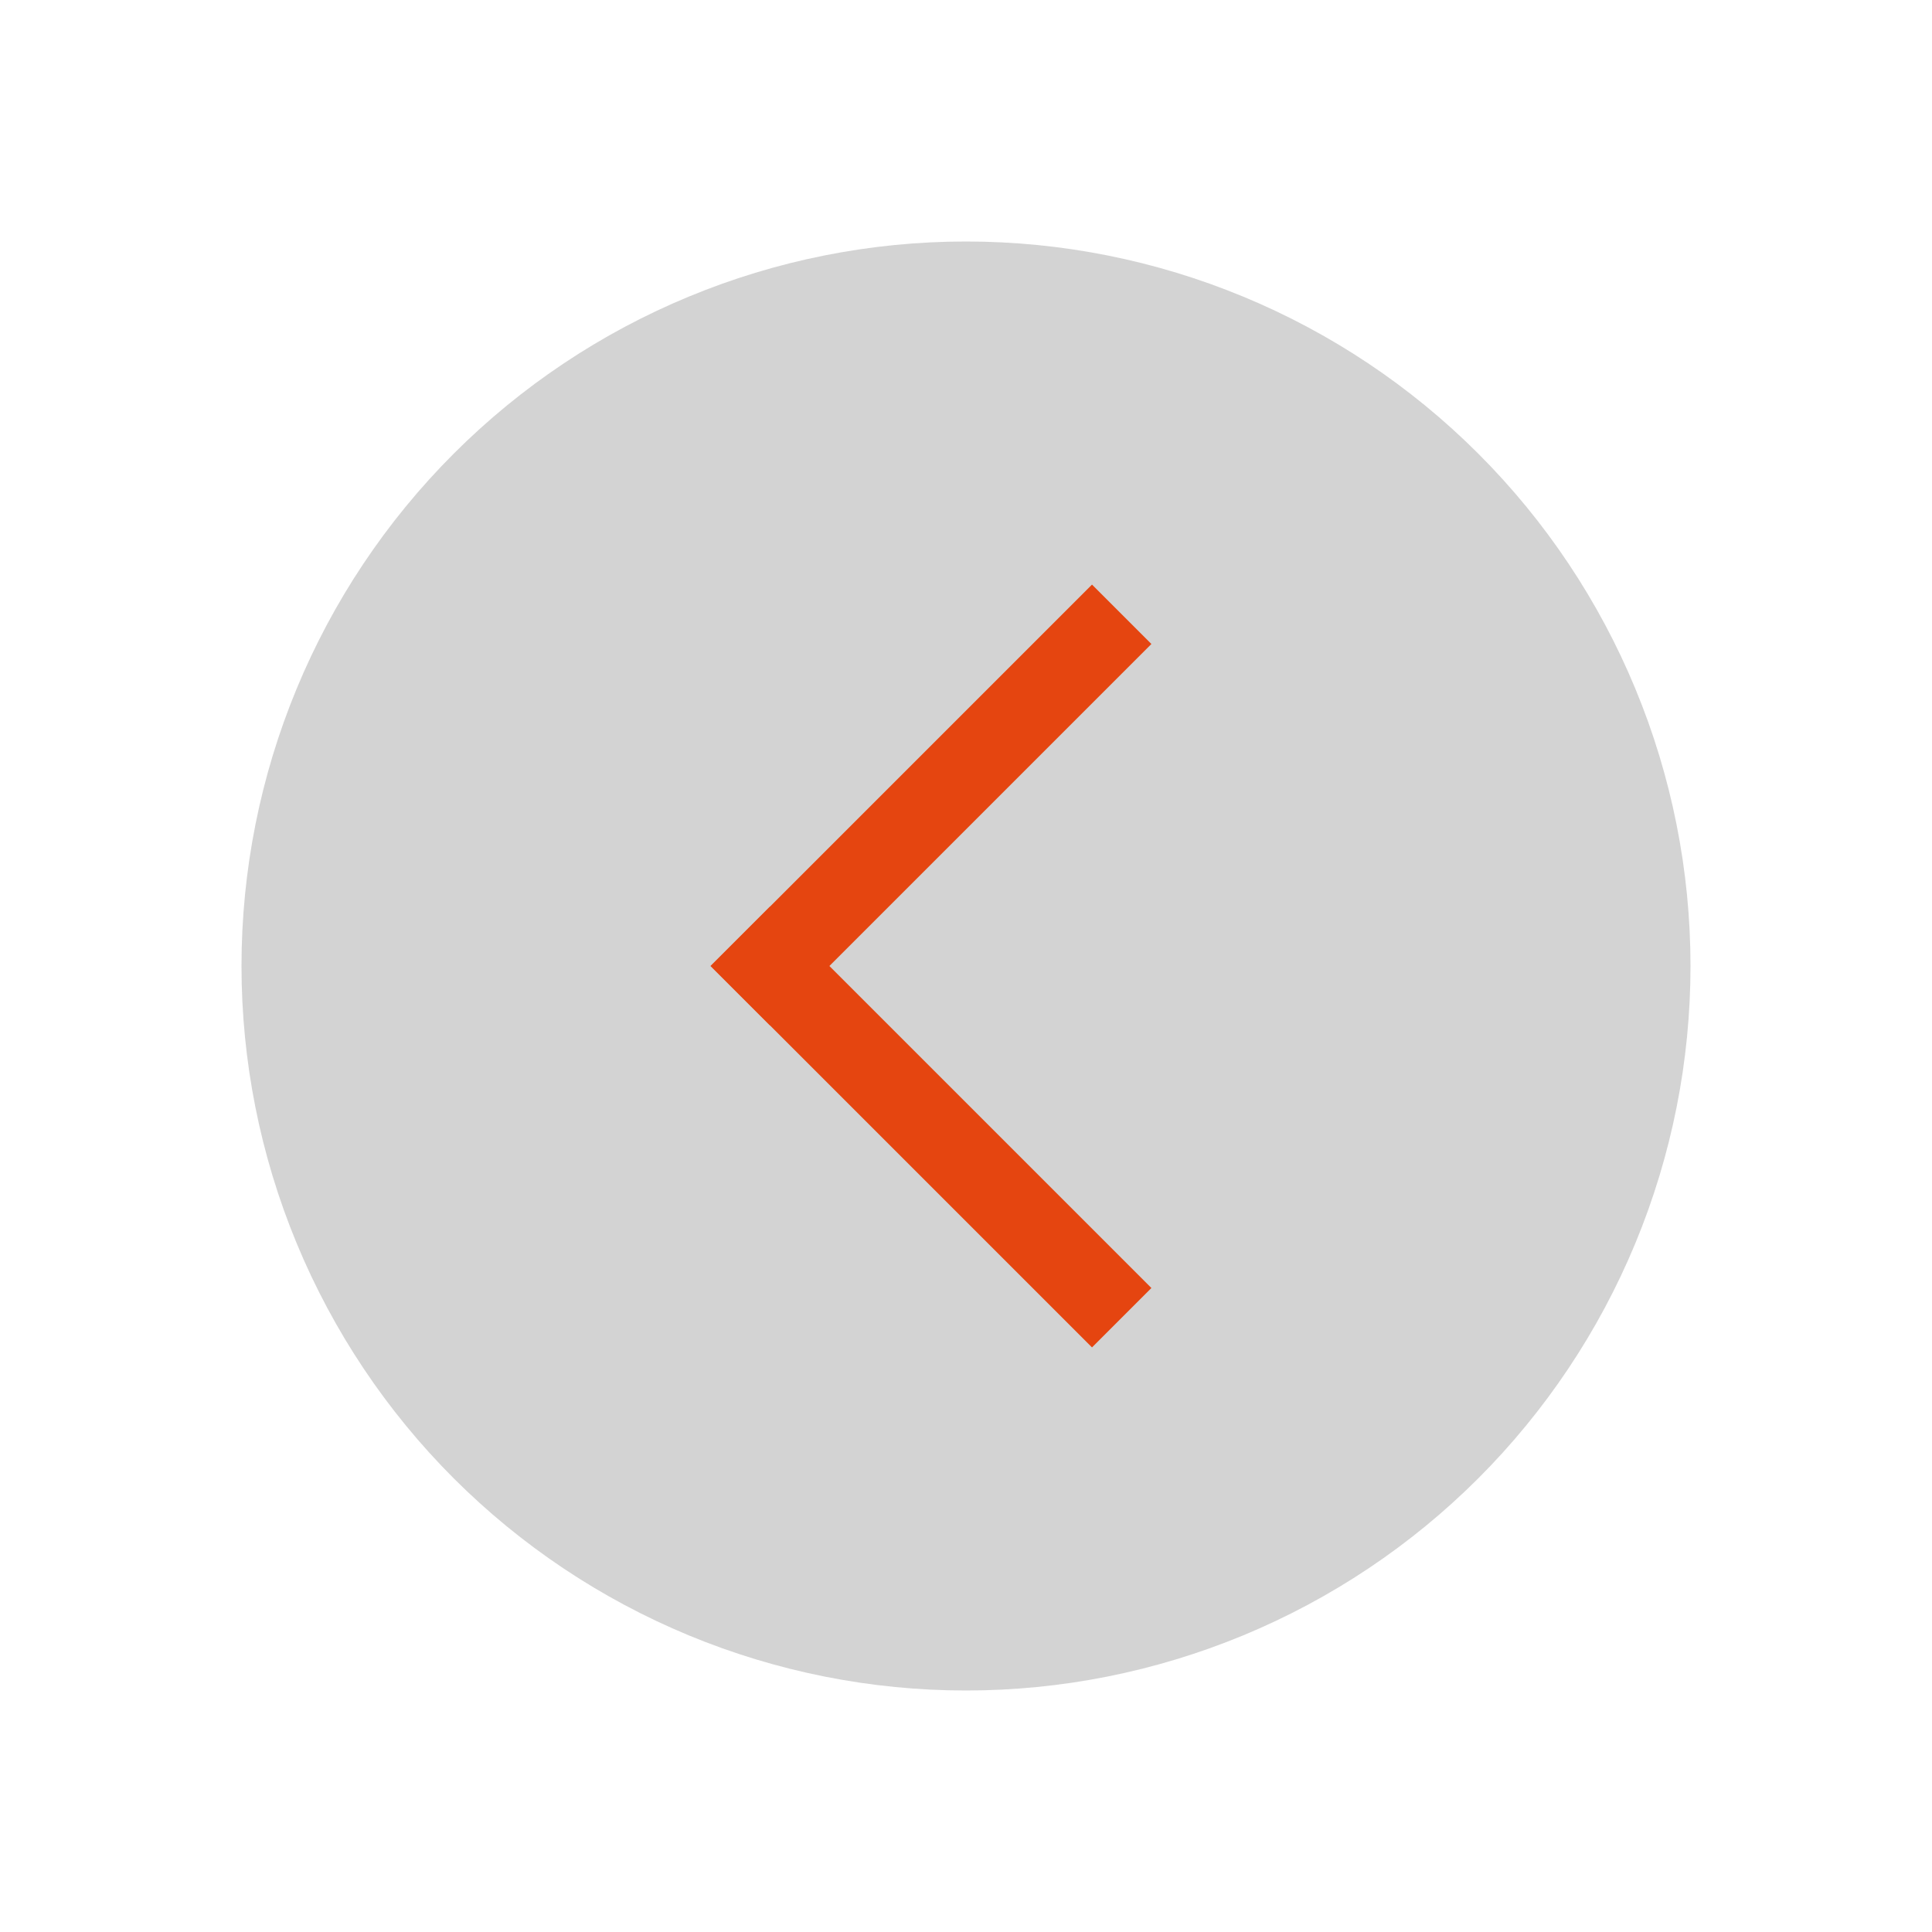 <?xml version="1.0" encoding="UTF-8"?> <svg xmlns="http://www.w3.org/2000/svg" width="46" height="46" viewBox="0 0 46 46" fill="none"> <path d="M40.25 23C40.25 25.265 39.804 27.508 38.937 29.601C38.07 31.694 36.799 33.596 35.198 35.198C33.596 36.799 31.694 38.07 29.601 38.937C27.508 39.804 25.265 40.25 23 40.25C20.735 40.25 18.492 39.804 16.399 38.937C14.306 38.07 12.404 36.799 10.802 35.198C9.201 33.596 7.93 31.694 7.063 29.601C6.196 27.508 5.75 25.265 5.75 23C5.75 18.425 7.567 14.037 10.802 10.802C14.037 7.567 18.425 5.75 23 5.75C27.575 5.75 31.963 7.567 35.198 10.802C38.433 14.037 40.25 18.425 40.25 23Z" fill="#272727" fill-opacity="0.2"></path> <path d="M18.333 23L26 15.333" stroke="#E54510" stroke-width="2" stroke-linecap="square" stroke-linejoin="round"></path> <path d="M26 30.667L18.333 23" stroke="#E54510" stroke-width="2" stroke-linecap="square" stroke-linejoin="round"></path> </svg> 
